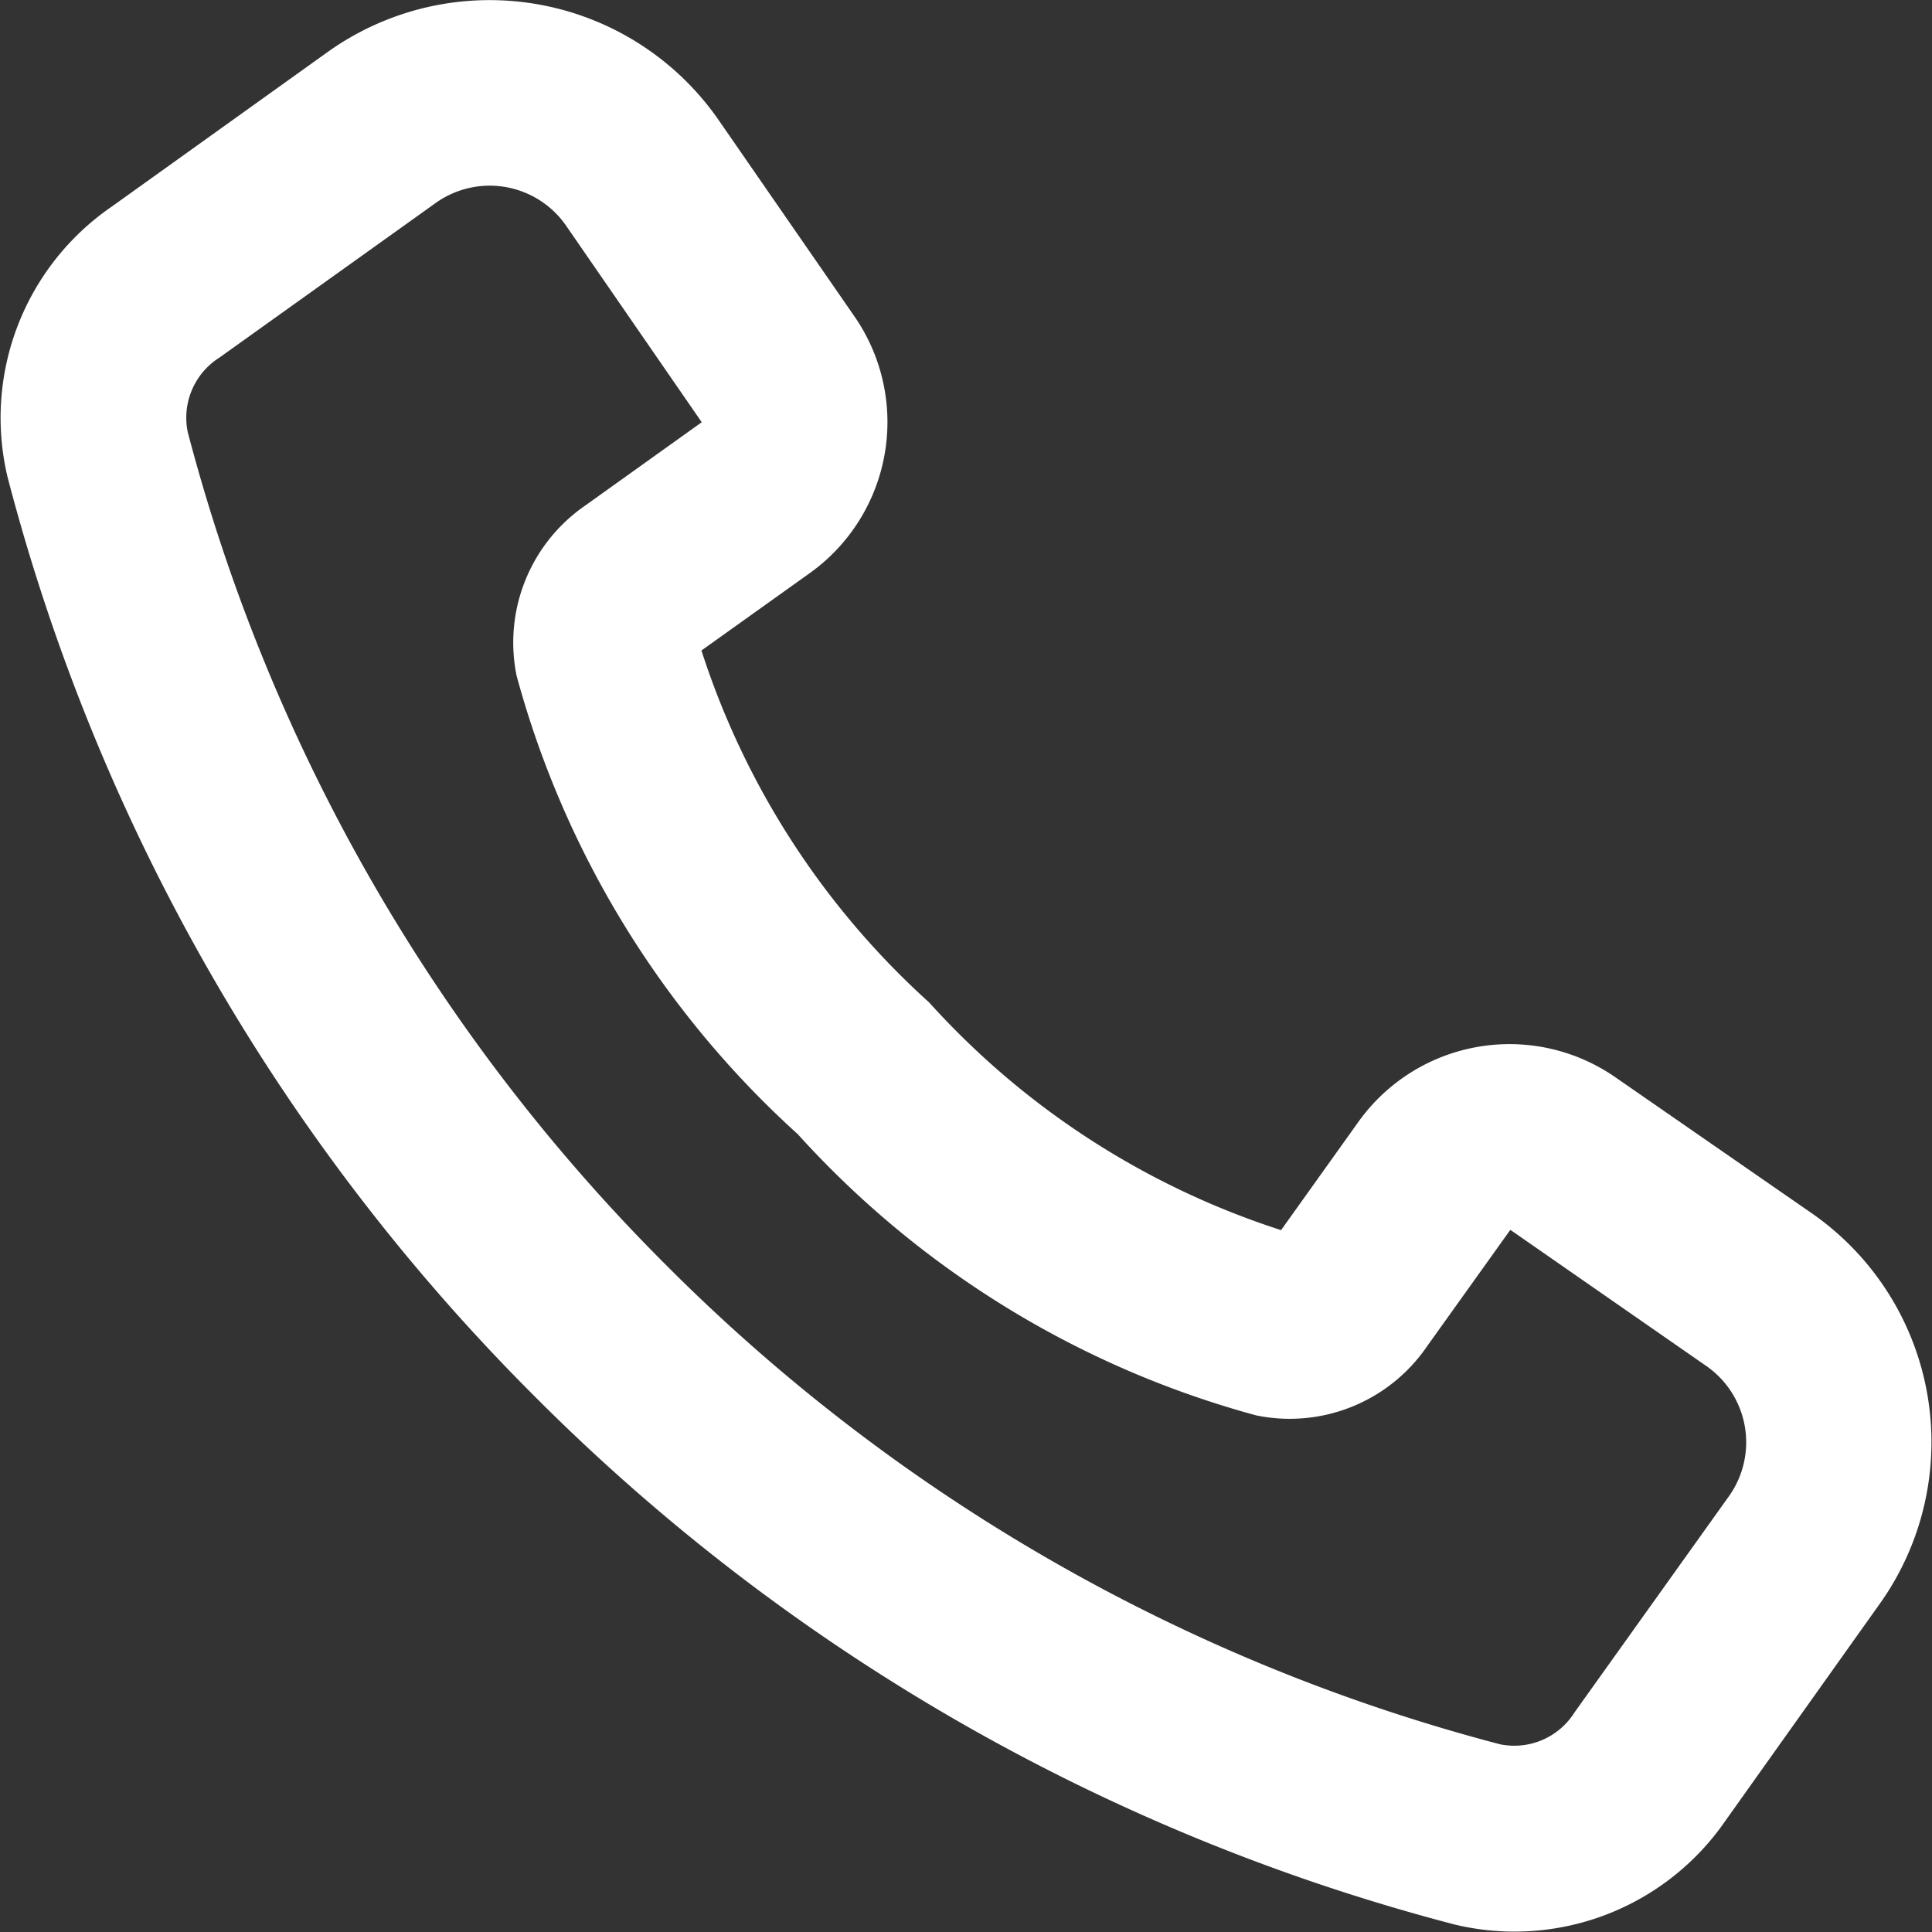 <svg xmlns="http://www.w3.org/2000/svg" width="13.576" height="13.576" viewBox="0 0 13.576 13.576">
  <rect x="0" y="0" width="13.576" height="13.576" fill="#333333" stroke="none"/>
  <path id="call-receive-svgrepo-com" d="M11.911,15.032a14.177,14.177,0,0,1-6.463-3.708A14.177,14.177,0,0,1,1.74,4.86a1.8,1.8,0,0,1,.732-1.9L3.99,1.873a1.958,1.958,0,0,1,2.747.479l.956,1.382a1.305,1.305,0,0,1-.314,1.8l-.763.545a5.675,5.675,0,0,0,1.6,2.473,5.675,5.675,0,0,0,2.473,1.6l.545-.763a1.305,1.305,0,0,1,1.8-.314l1.382.957a1.958,1.958,0,0,1,.479,2.747L13.813,14.3A1.8,1.8,0,0,1,11.911,15.032ZM6.37,10.4a12.873,12.873,0,0,0,5.858,3.365.5.5,0,0,0,.523-.224l1.085-1.519a.653.653,0,0,0-.16-.916L12.3,10.15l-.585.818a1.169,1.169,0,0,1-1.2.486A6.715,6.715,0,0,1,7.293,9.478,6.715,6.715,0,0,1,5.317,6.256,1.169,1.169,0,0,1,5.8,5.06l.818-.585L5.665,3.094a.653.653,0,0,0-.916-.16L3.23,4.02a.5.5,0,0,0-.224.523A12.873,12.873,0,0,0,6.37,10.4Z" transform="translate(-1.687 -1.508)" fill="#fff" fill-rule="evenodd"/>
</svg>
